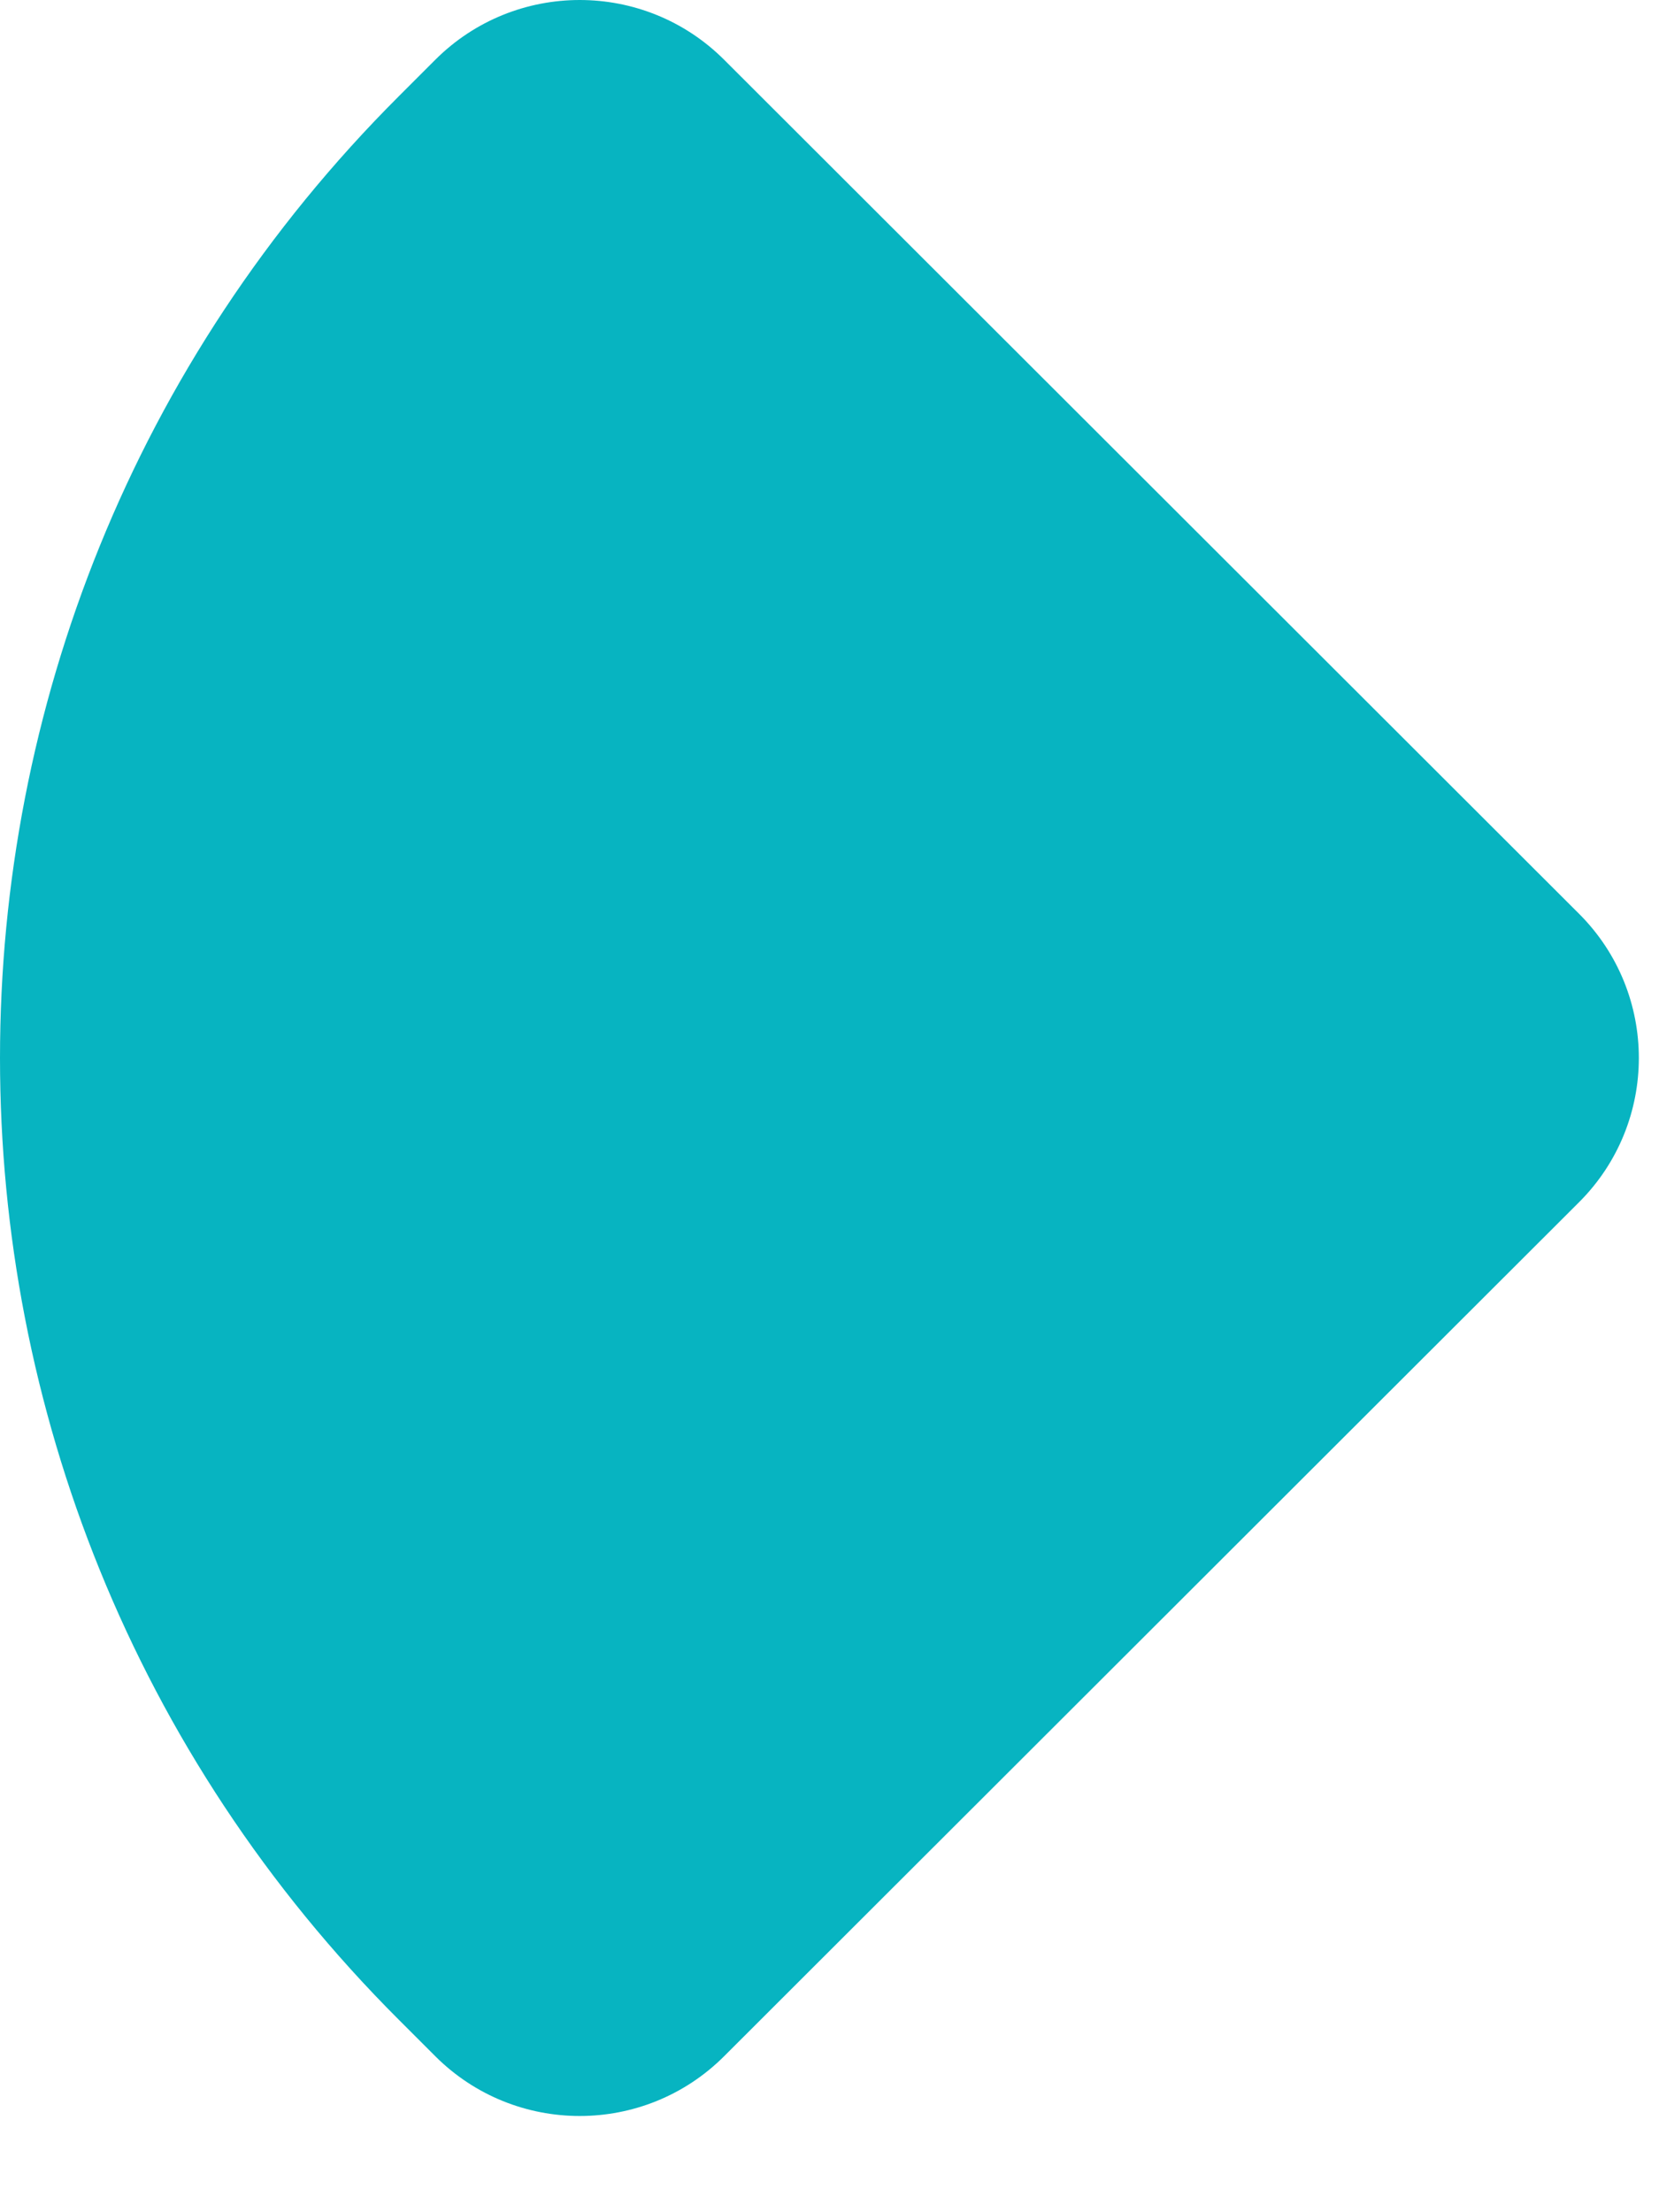 <?xml version="1.0" encoding="utf-8"?>
<svg xmlns="http://www.w3.org/2000/svg" fill="none" height="100%" overflow="visible" preserveAspectRatio="none" style="display: block;" viewBox="0 0 15 20" width="100%">
<path d="M3.606 18.26C-1.202 13.458 -1.202 5.672 3.606 0.87L3.936 0.54C4.657 -0.18 5.826 -0.18 6.547 0.54L14.277 8.261C14.998 8.981 14.998 10.149 14.277 10.869L6.547 18.59C5.826 19.31 4.657 19.31 3.936 18.59L3.606 18.26Z" fill="#07B4C1" id="Vector"/>
</svg>